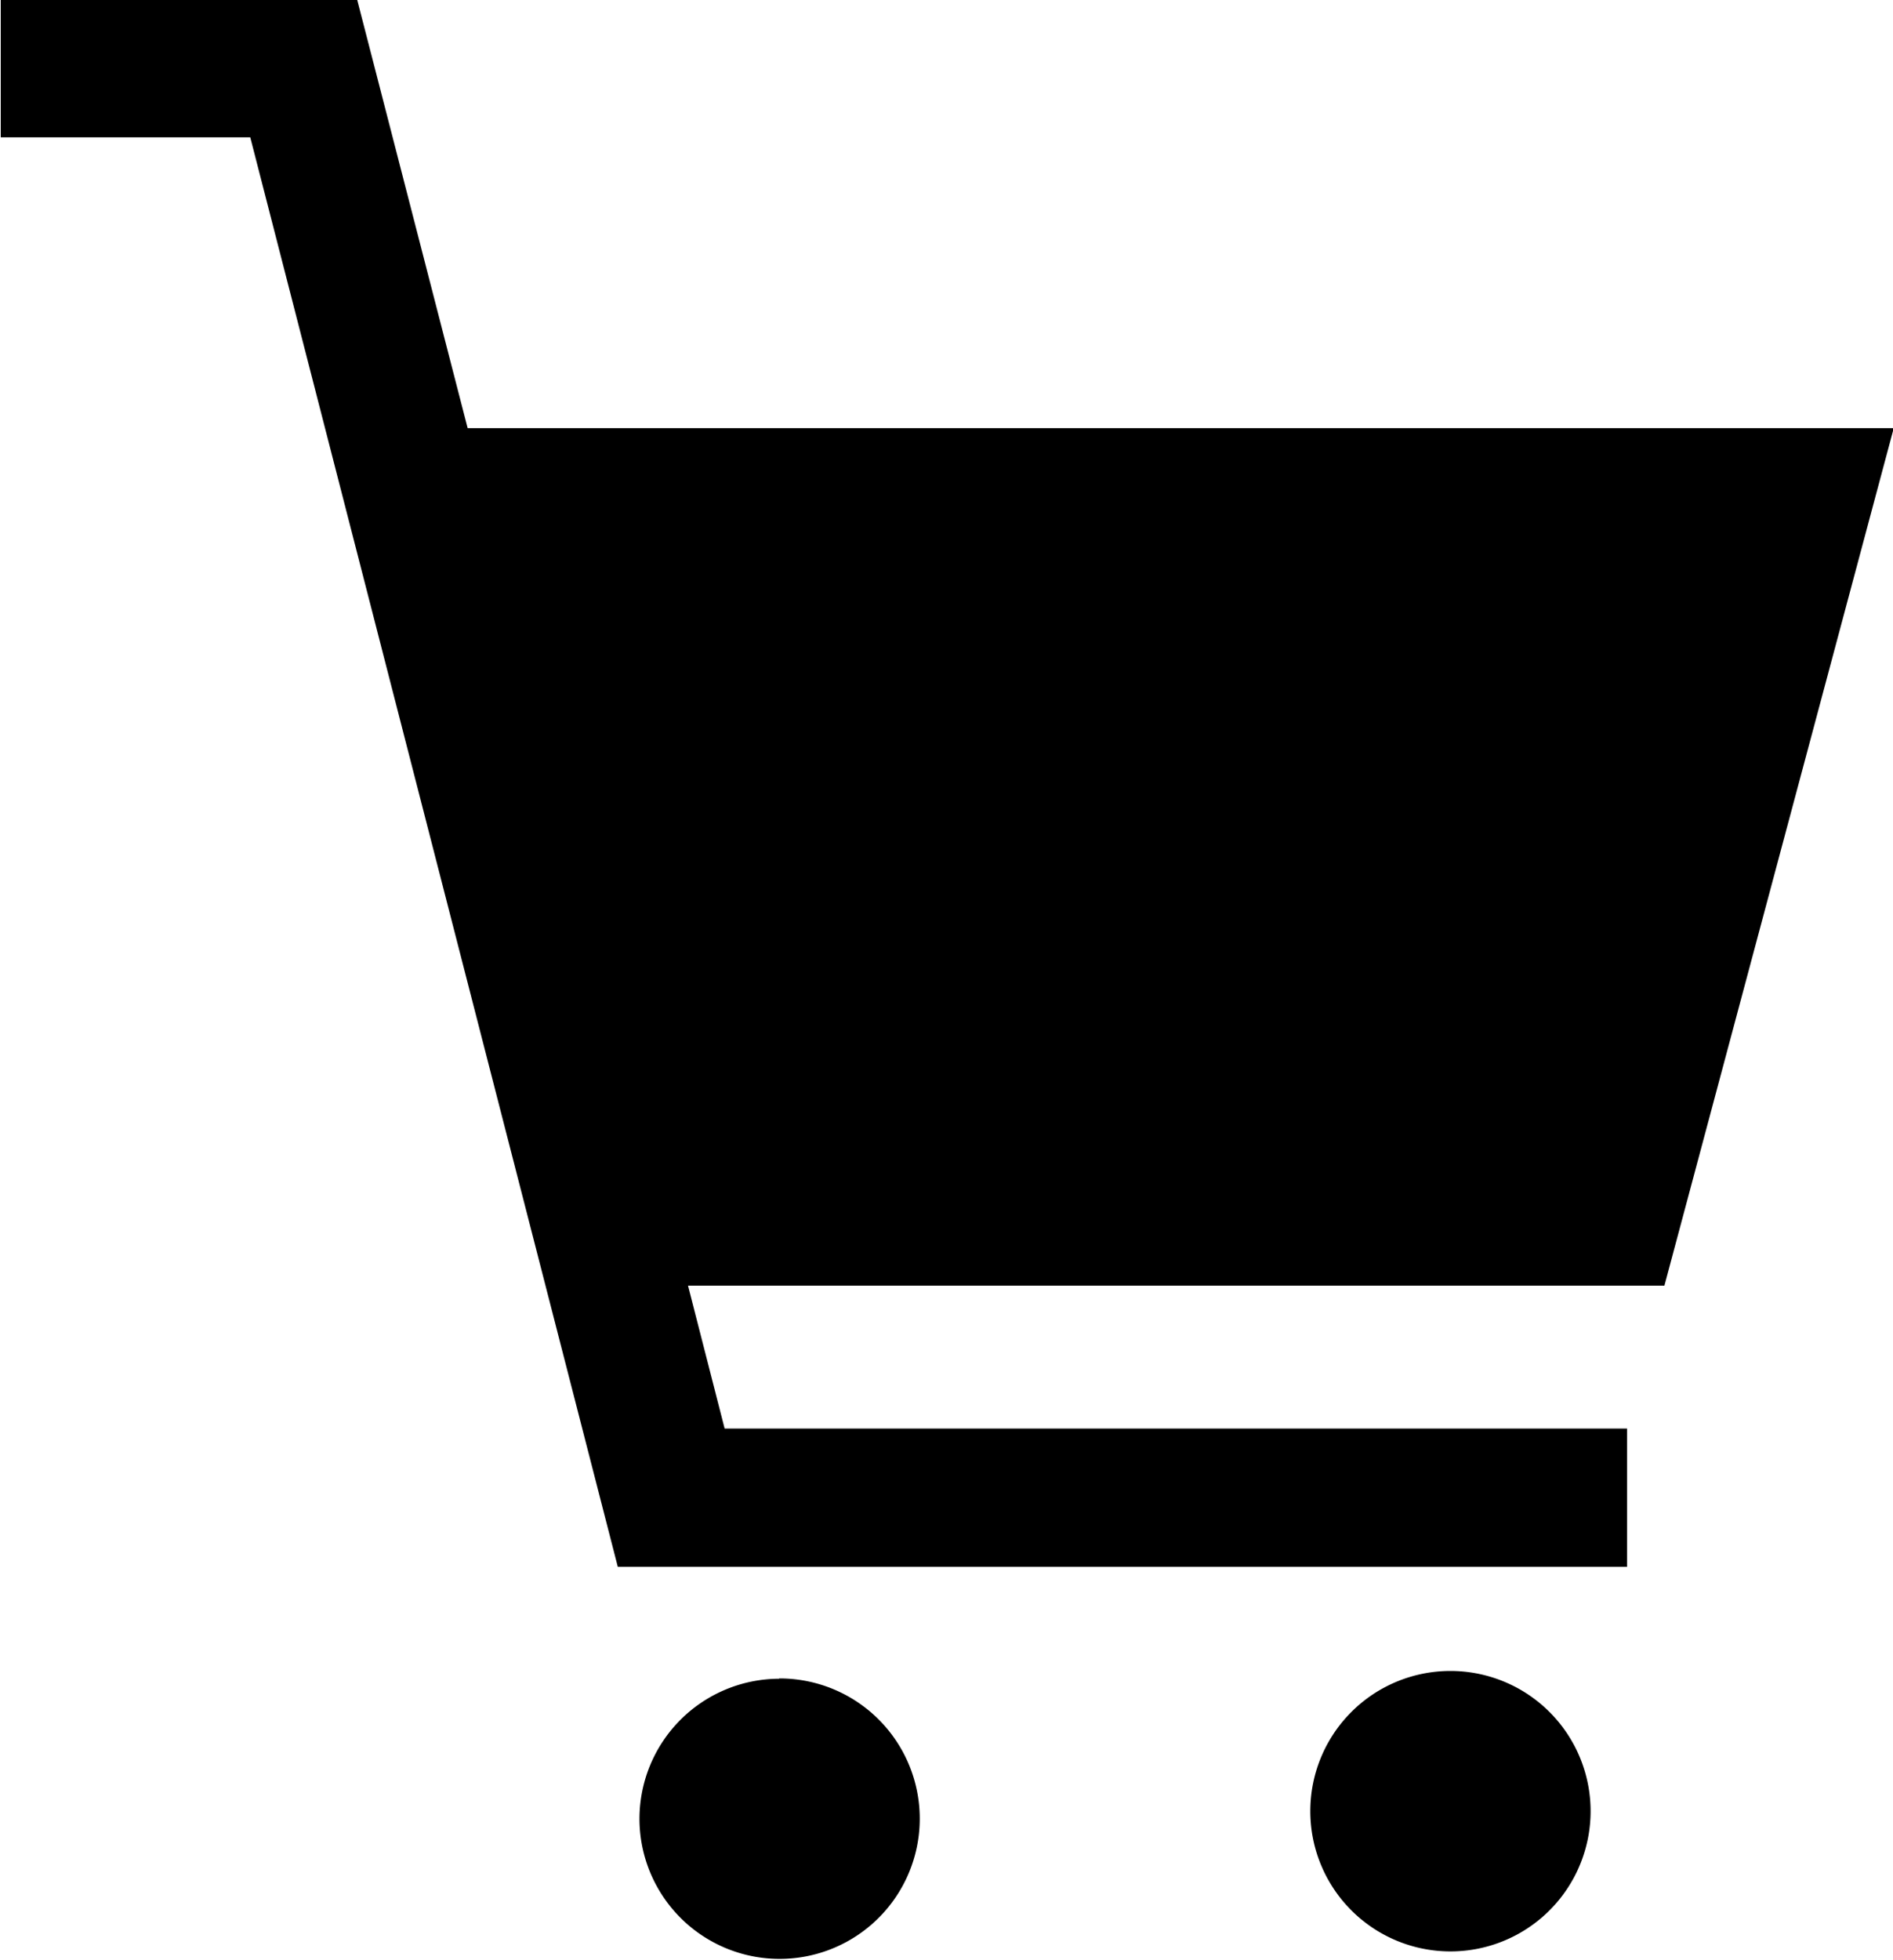 <svg xmlns="http://www.w3.org/2000/svg" width="25.34" height="26.219" viewBox="0 0 25.34 26.219">
  <defs>
    <style>
      .cls-1 {
        fill-rule: evenodd;
      }
    </style>
  </defs>
  <path id="cart" class="cls-1" d="M1014.03,62.055l1.48,5.736h19.09l-3.07,11.472h-13.07l0.49,1.912h12.08v1.85h-13.51L1012.6,63.9h-3.34v-1.85h4.77Zm14.63,22.363a1.876,1.876,0,1,1-1.87,1.876A1.875,1.875,0,0,1,1028.66,84.418Zm-8.98.1a1.876,1.876,0,1,1-1.87,1.876A1.875,1.875,0,0,1,1019.68,84.522Z" transform="translate(-1009.25 -62.063)"/>
</svg>
